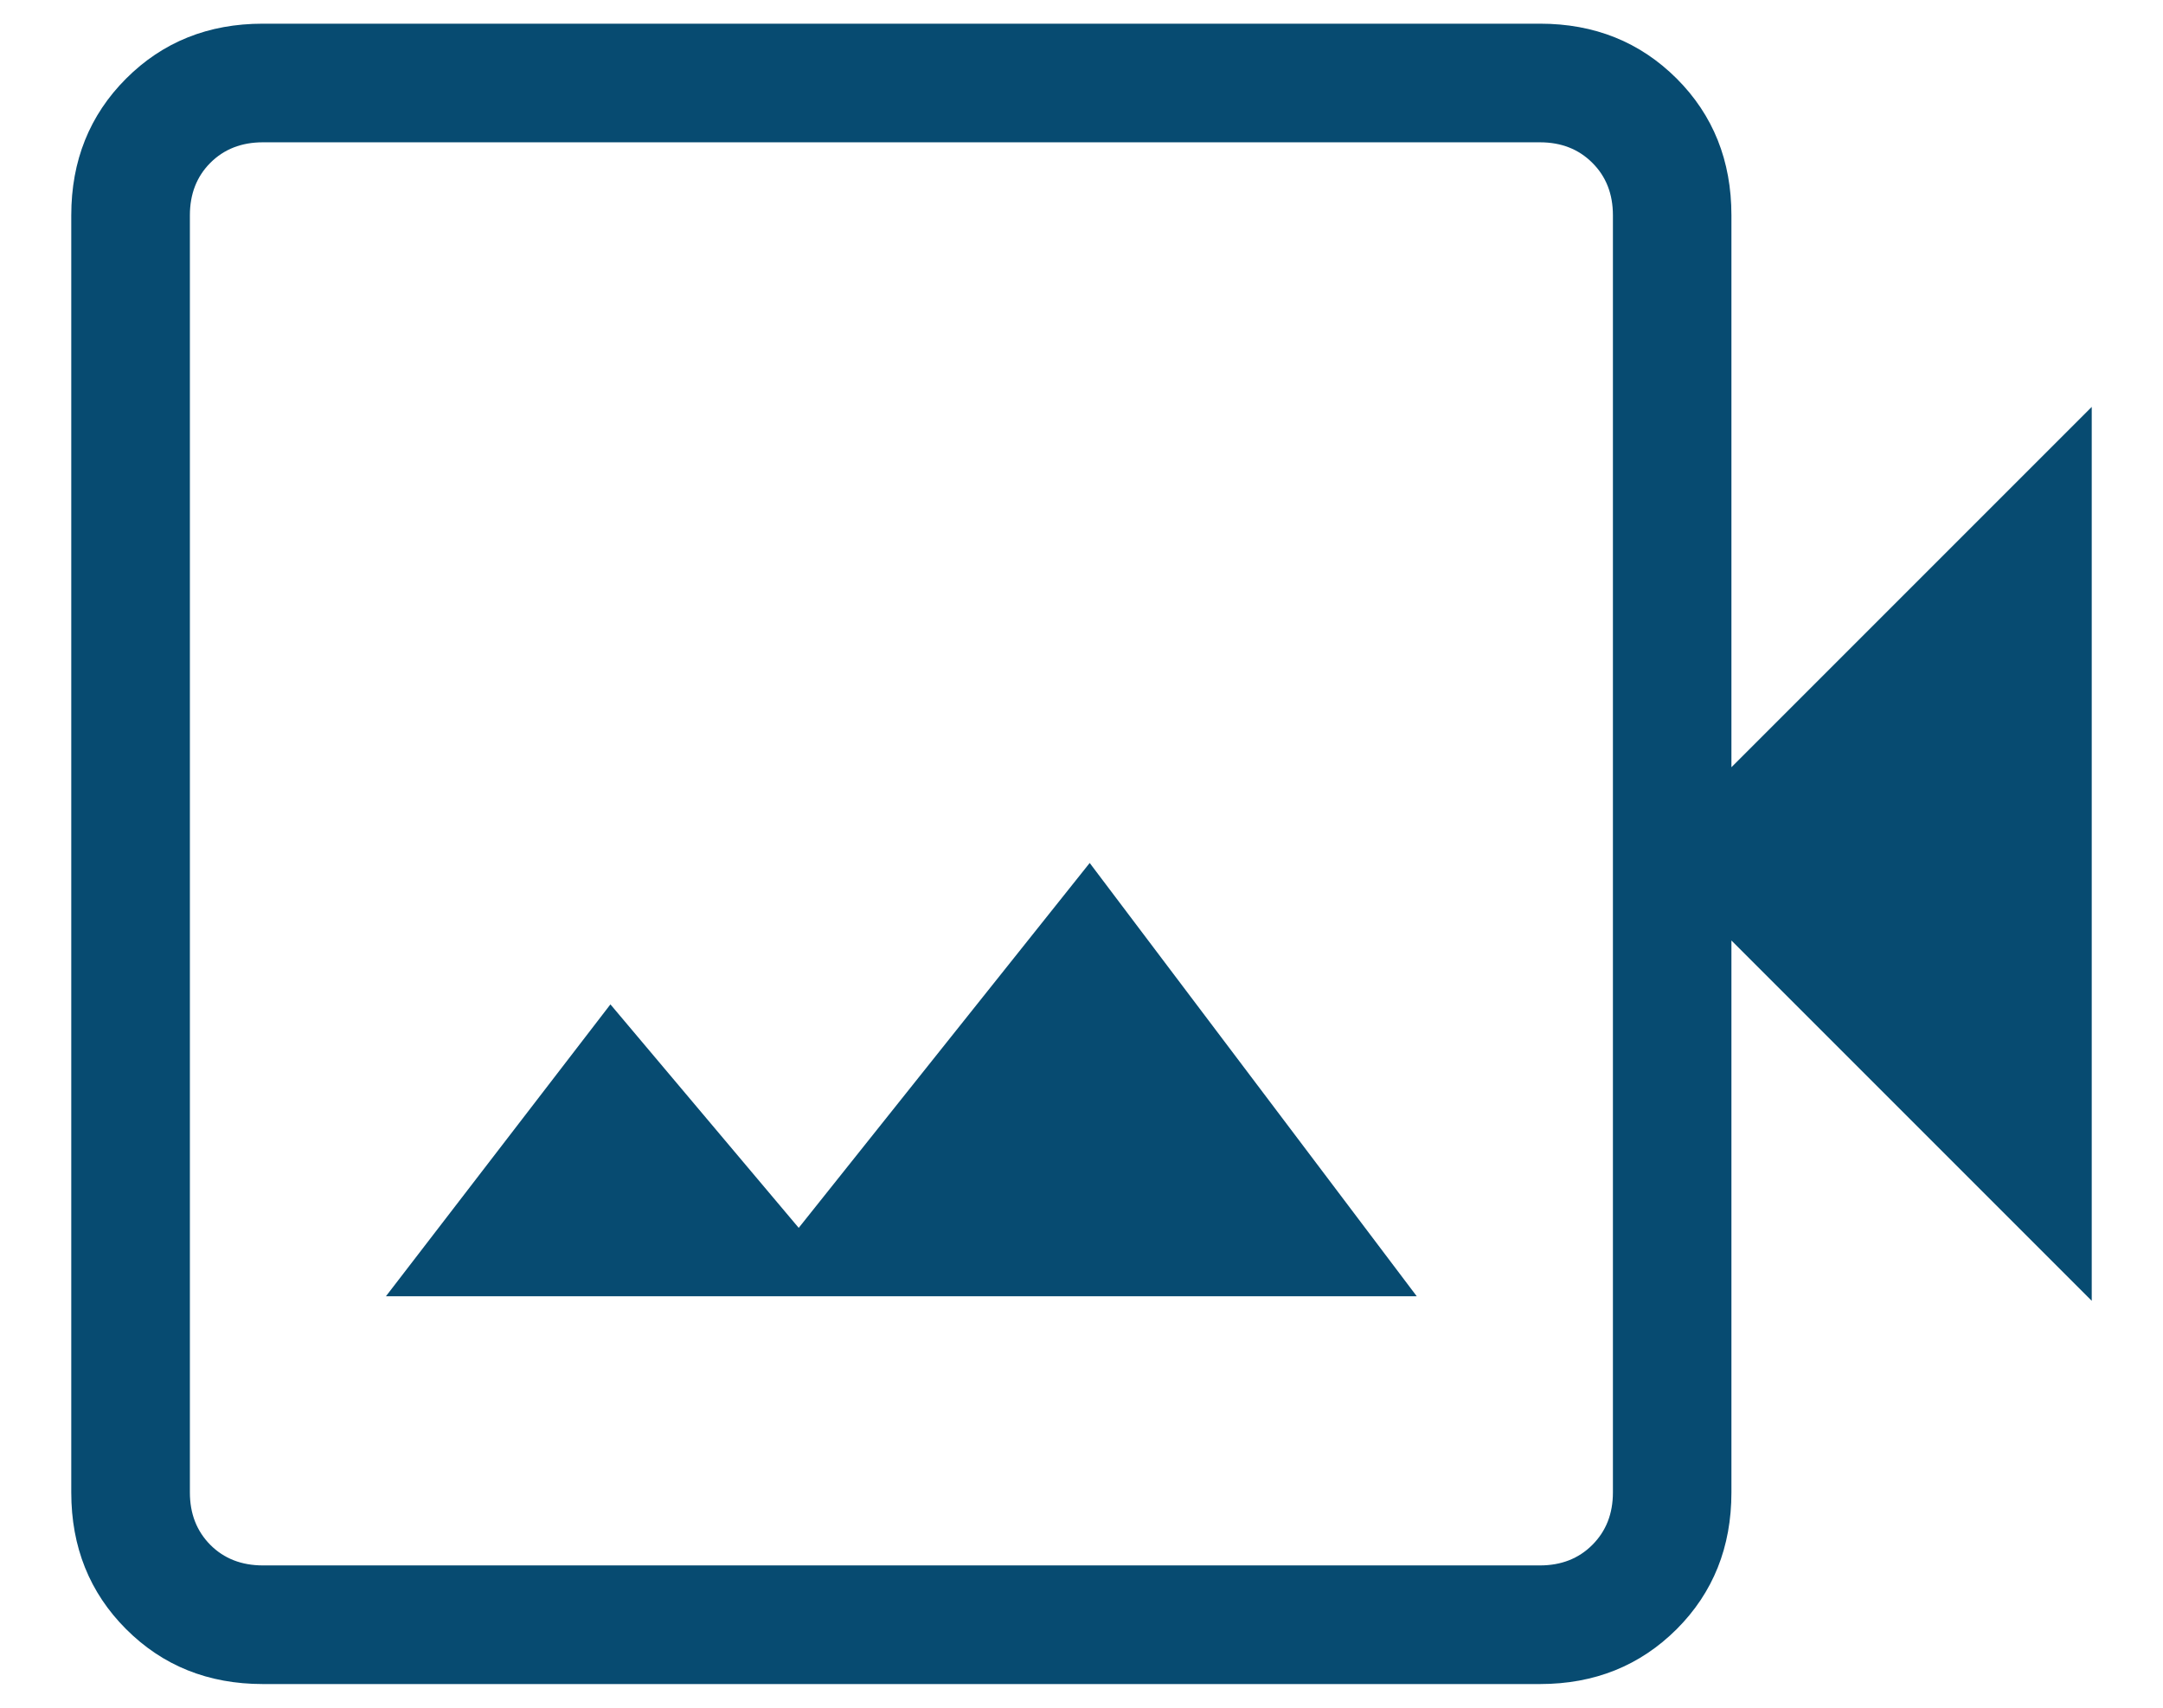 <svg width="19" height="15" viewBox="0 0 19 15" fill="none" xmlns="http://www.w3.org/2000/svg">
<path d="M3.39 11.386H12.445L9.572 7.58L7.016 10.785L5.362 8.822L3.39 11.386ZM2.309 14.792C1.829 14.792 1.429 14.631 1.108 14.31C0.787 13.989 0.626 13.588 0.626 13.109V1.891C0.626 1.412 0.787 1.011 1.108 0.69C1.429 0.369 1.829 0.208 2.309 0.208H13.527C14.006 0.208 14.406 0.369 14.728 0.69C15.049 1.011 15.209 1.412 15.209 1.891V6.739L18.374 3.574V11.426L15.209 8.261V13.109C15.209 13.588 15.049 13.989 14.728 14.31C14.406 14.631 14.006 14.792 13.527 14.792H2.309ZM2.309 13.75H13.527C13.714 13.75 13.867 13.69 13.987 13.57C14.108 13.449 14.168 13.296 14.168 13.109V1.891C14.168 1.704 14.108 1.55 13.987 1.43C13.867 1.31 13.714 1.25 13.527 1.25H2.309C2.122 1.25 1.968 1.31 1.848 1.43C1.728 1.55 1.668 1.704 1.668 1.891V13.109C1.668 13.296 1.728 13.449 1.848 13.57C1.968 13.69 2.122 13.75 2.309 13.75Z" fill="#074B71"/>
</svg>
